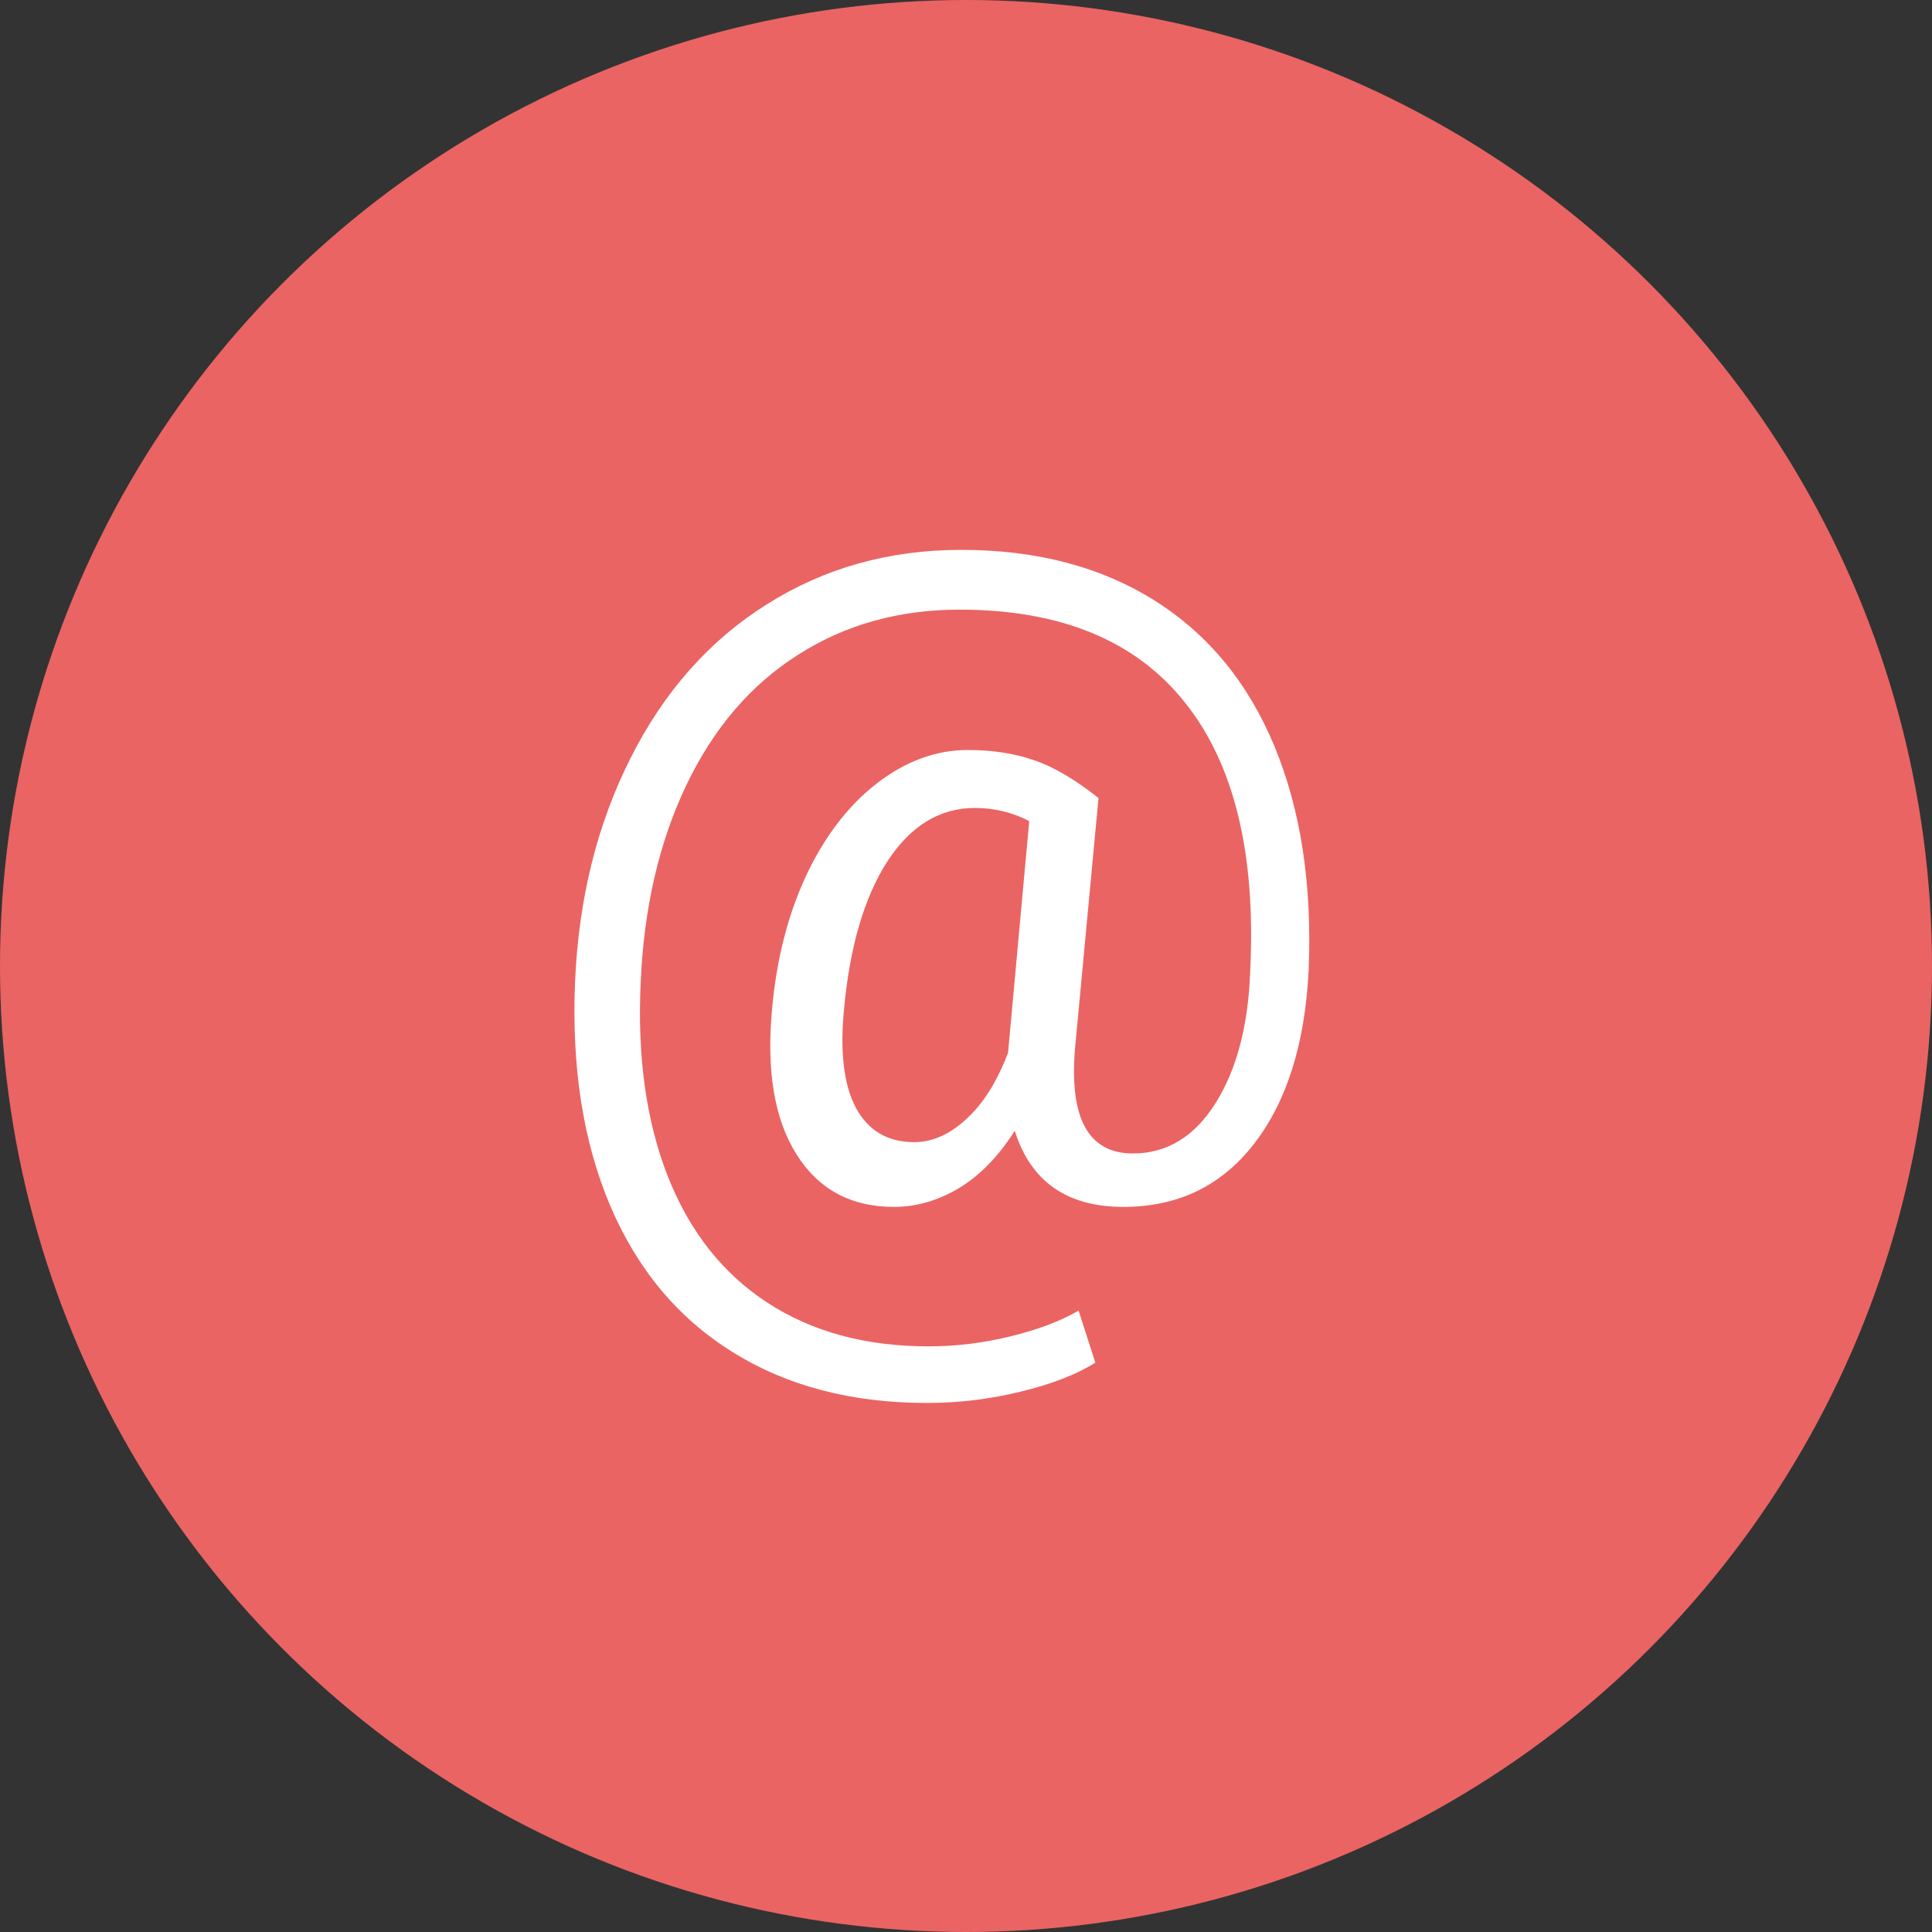 <?xml version="1.0" encoding="UTF-8"?> <svg xmlns="http://www.w3.org/2000/svg" width="100" height="100" viewBox="0 0 100 100" fill="none"><rect x="0" y="0" width="100" height="100" fill="#333333" stroke="none"/> <circle cx="50" cy="50" r="50" fill="#EA6463"></circle> <path d="M40.734 33.234C40.547 37.016 39.609 40 37.922 42.188C36.234 44.375 33.977 45.469 31.148 45.469C28.227 45.469 26.352 44.156 25.523 41.531C24.68 42.859 23.711 43.852 22.617 44.508C21.539 45.148 20.422 45.469 19.266 45.469C17.047 45.469 15.367 44.562 14.227 42.75C13.086 40.938 12.664 38.43 12.961 35.227C13.195 32.648 13.781 30.352 14.719 28.336C15.672 26.305 16.891 24.711 18.375 23.555C19.875 22.398 21.445 21.82 23.086 21.82C24.352 21.82 25.484 21.992 26.484 22.336C27.484 22.664 28.609 23.32 29.859 24.305L28.641 37.289C28.344 40.898 29.344 42.703 31.641 42.703C33.406 42.703 34.836 41.828 35.93 40.078C37.023 38.328 37.617 36.047 37.711 33.234C38.008 27.156 36.875 22.523 34.312 19.336C31.766 16.148 27.883 14.555 22.664 14.555C19.523 14.555 16.734 15.336 14.297 16.898C11.859 18.445 9.938 20.688 8.531 23.625C7.125 26.562 6.336 29.953 6.164 33.797C5.977 37.672 6.445 41.039 7.57 43.898C8.695 46.742 10.406 48.914 12.703 50.414C15.016 51.93 17.805 52.688 21.07 52.688C22.477 52.688 23.883 52.516 25.289 52.172C26.711 51.828 27.891 51.383 28.828 50.836L29.695 53.531C28.727 54.141 27.438 54.641 25.828 55.031C24.234 55.422 22.617 55.617 20.977 55.617C17.07 55.617 13.711 54.734 10.898 52.969C8.086 51.219 5.977 48.688 4.57 45.375C3.18 42.078 2.578 38.219 2.766 33.797C2.953 29.5 3.914 25.641 5.648 22.219C7.383 18.781 9.734 16.133 12.703 14.273C15.672 12.398 19.023 11.461 22.758 11.461C26.648 11.461 29.984 12.336 32.766 14.086C35.547 15.836 37.617 18.359 38.977 21.656C40.336 24.953 40.922 28.812 40.734 33.234ZM16.688 35.227C16.469 37.445 16.672 39.148 17.297 40.336C17.938 41.523 18.945 42.117 20.32 42.117C21.258 42.117 22.156 41.719 23.016 40.922C23.891 40.125 24.609 38.984 25.172 37.5L25.195 37.289L26.273 25.5C25.398 25.047 24.461 24.82 23.461 24.82C21.633 24.82 20.117 25.75 18.914 27.609C17.727 29.469 16.984 32.008 16.688 35.227Z" transform="translate(27 17)" fill="white"></path> </svg> 